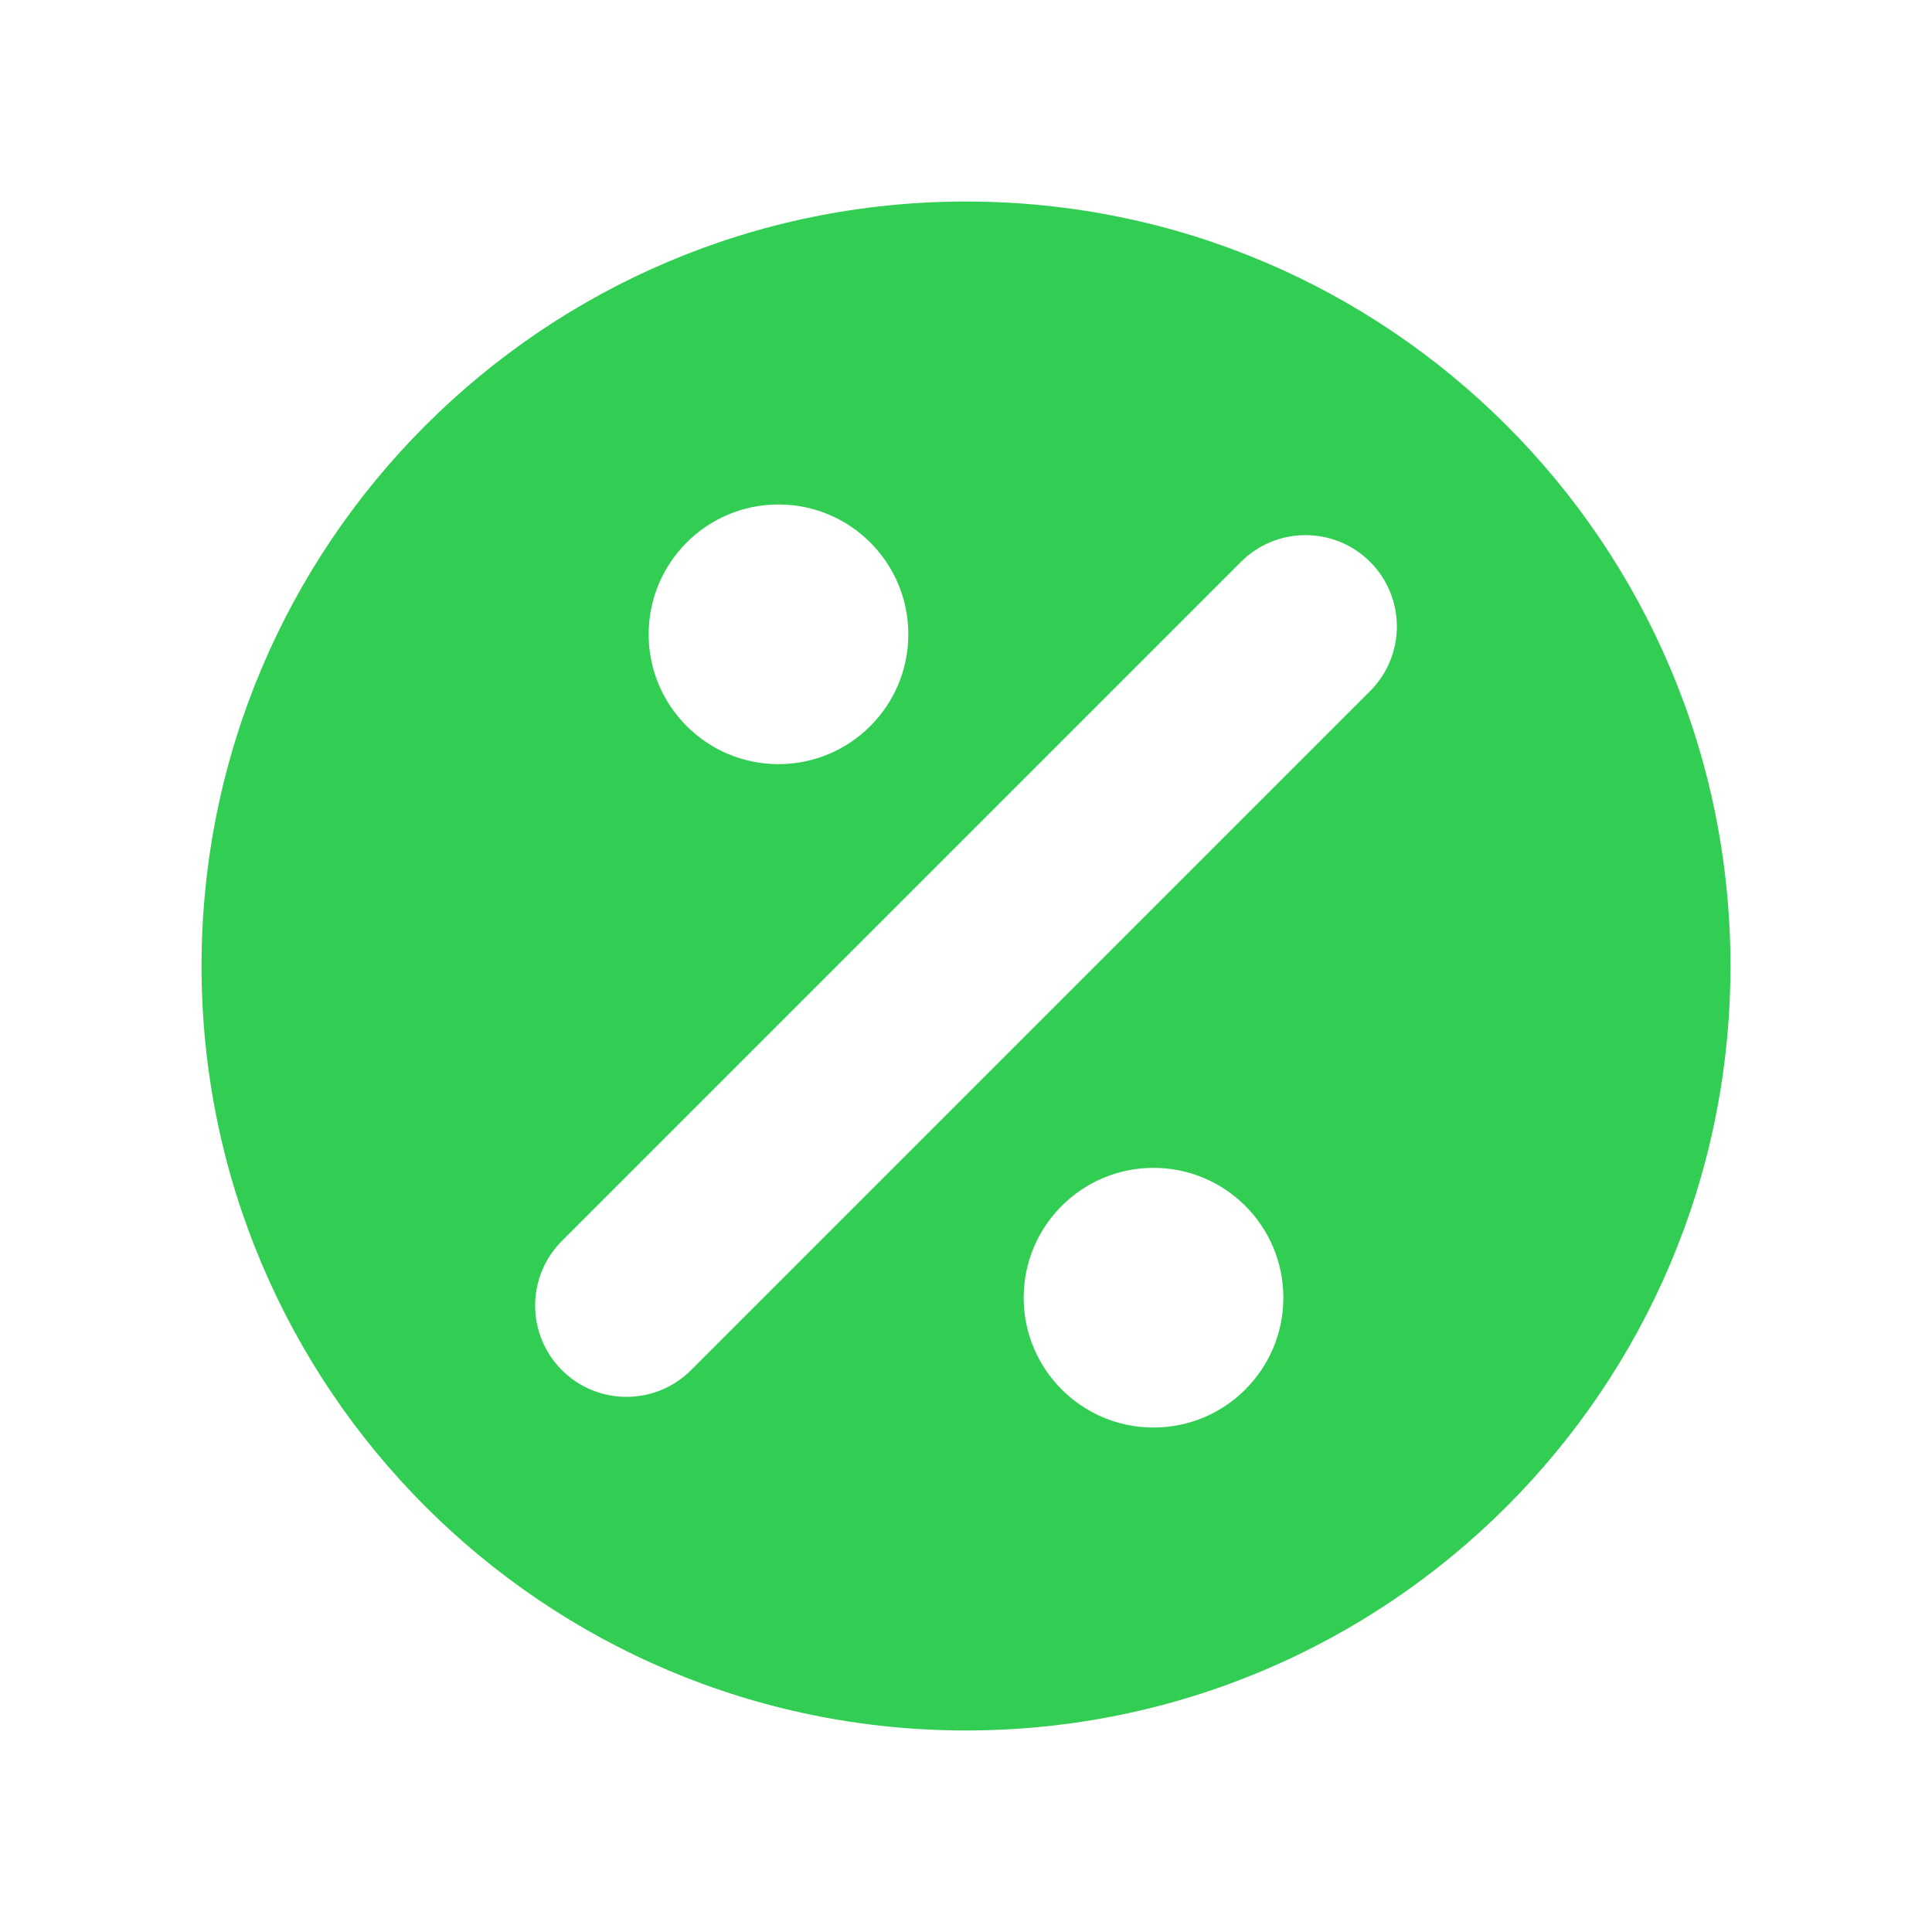<?xml version="1.0" encoding="UTF-8"?>
<svg id="Vrstva_1" xmlns="http://www.w3.org/2000/svg" version="1.1" viewBox="0 0 35 35">
  <!-- Generator: Adobe Illustrator 29.7.1, SVG Export Plug-In . SVG Version: 2.1.1 Build 8)  -->
  <path d="M17.5,3.651c-7.649,0-13.849,6.2-13.849,13.849s6.2,13.849,13.849,13.849,13.849-6.2,13.849-13.849S25.149,3.651,17.5,3.651ZM14.103,9.139c1.299,0,2.352,1.053,2.352,2.352s-1.053,2.352-2.352,2.352-2.352-1.053-2.352-2.352,1.053-2.352,2.352-2.352ZM20.897,25.861c-1.299,0-2.352-1.053-2.352-2.352s1.053-2.352,2.352-2.352,2.352,1.053,2.352,2.352-1.053,2.352-2.352,2.352ZM24.821,12.519l-12.302,12.302c-.646.646-1.694.646-2.34,0-.646-.646-.646-1.694,0-2.34l12.302-12.302c.646-.646,1.694-.646,2.34,0,.646.646.646,1.694,0,2.34Z" fill="#32ce53"/>
</svg>
